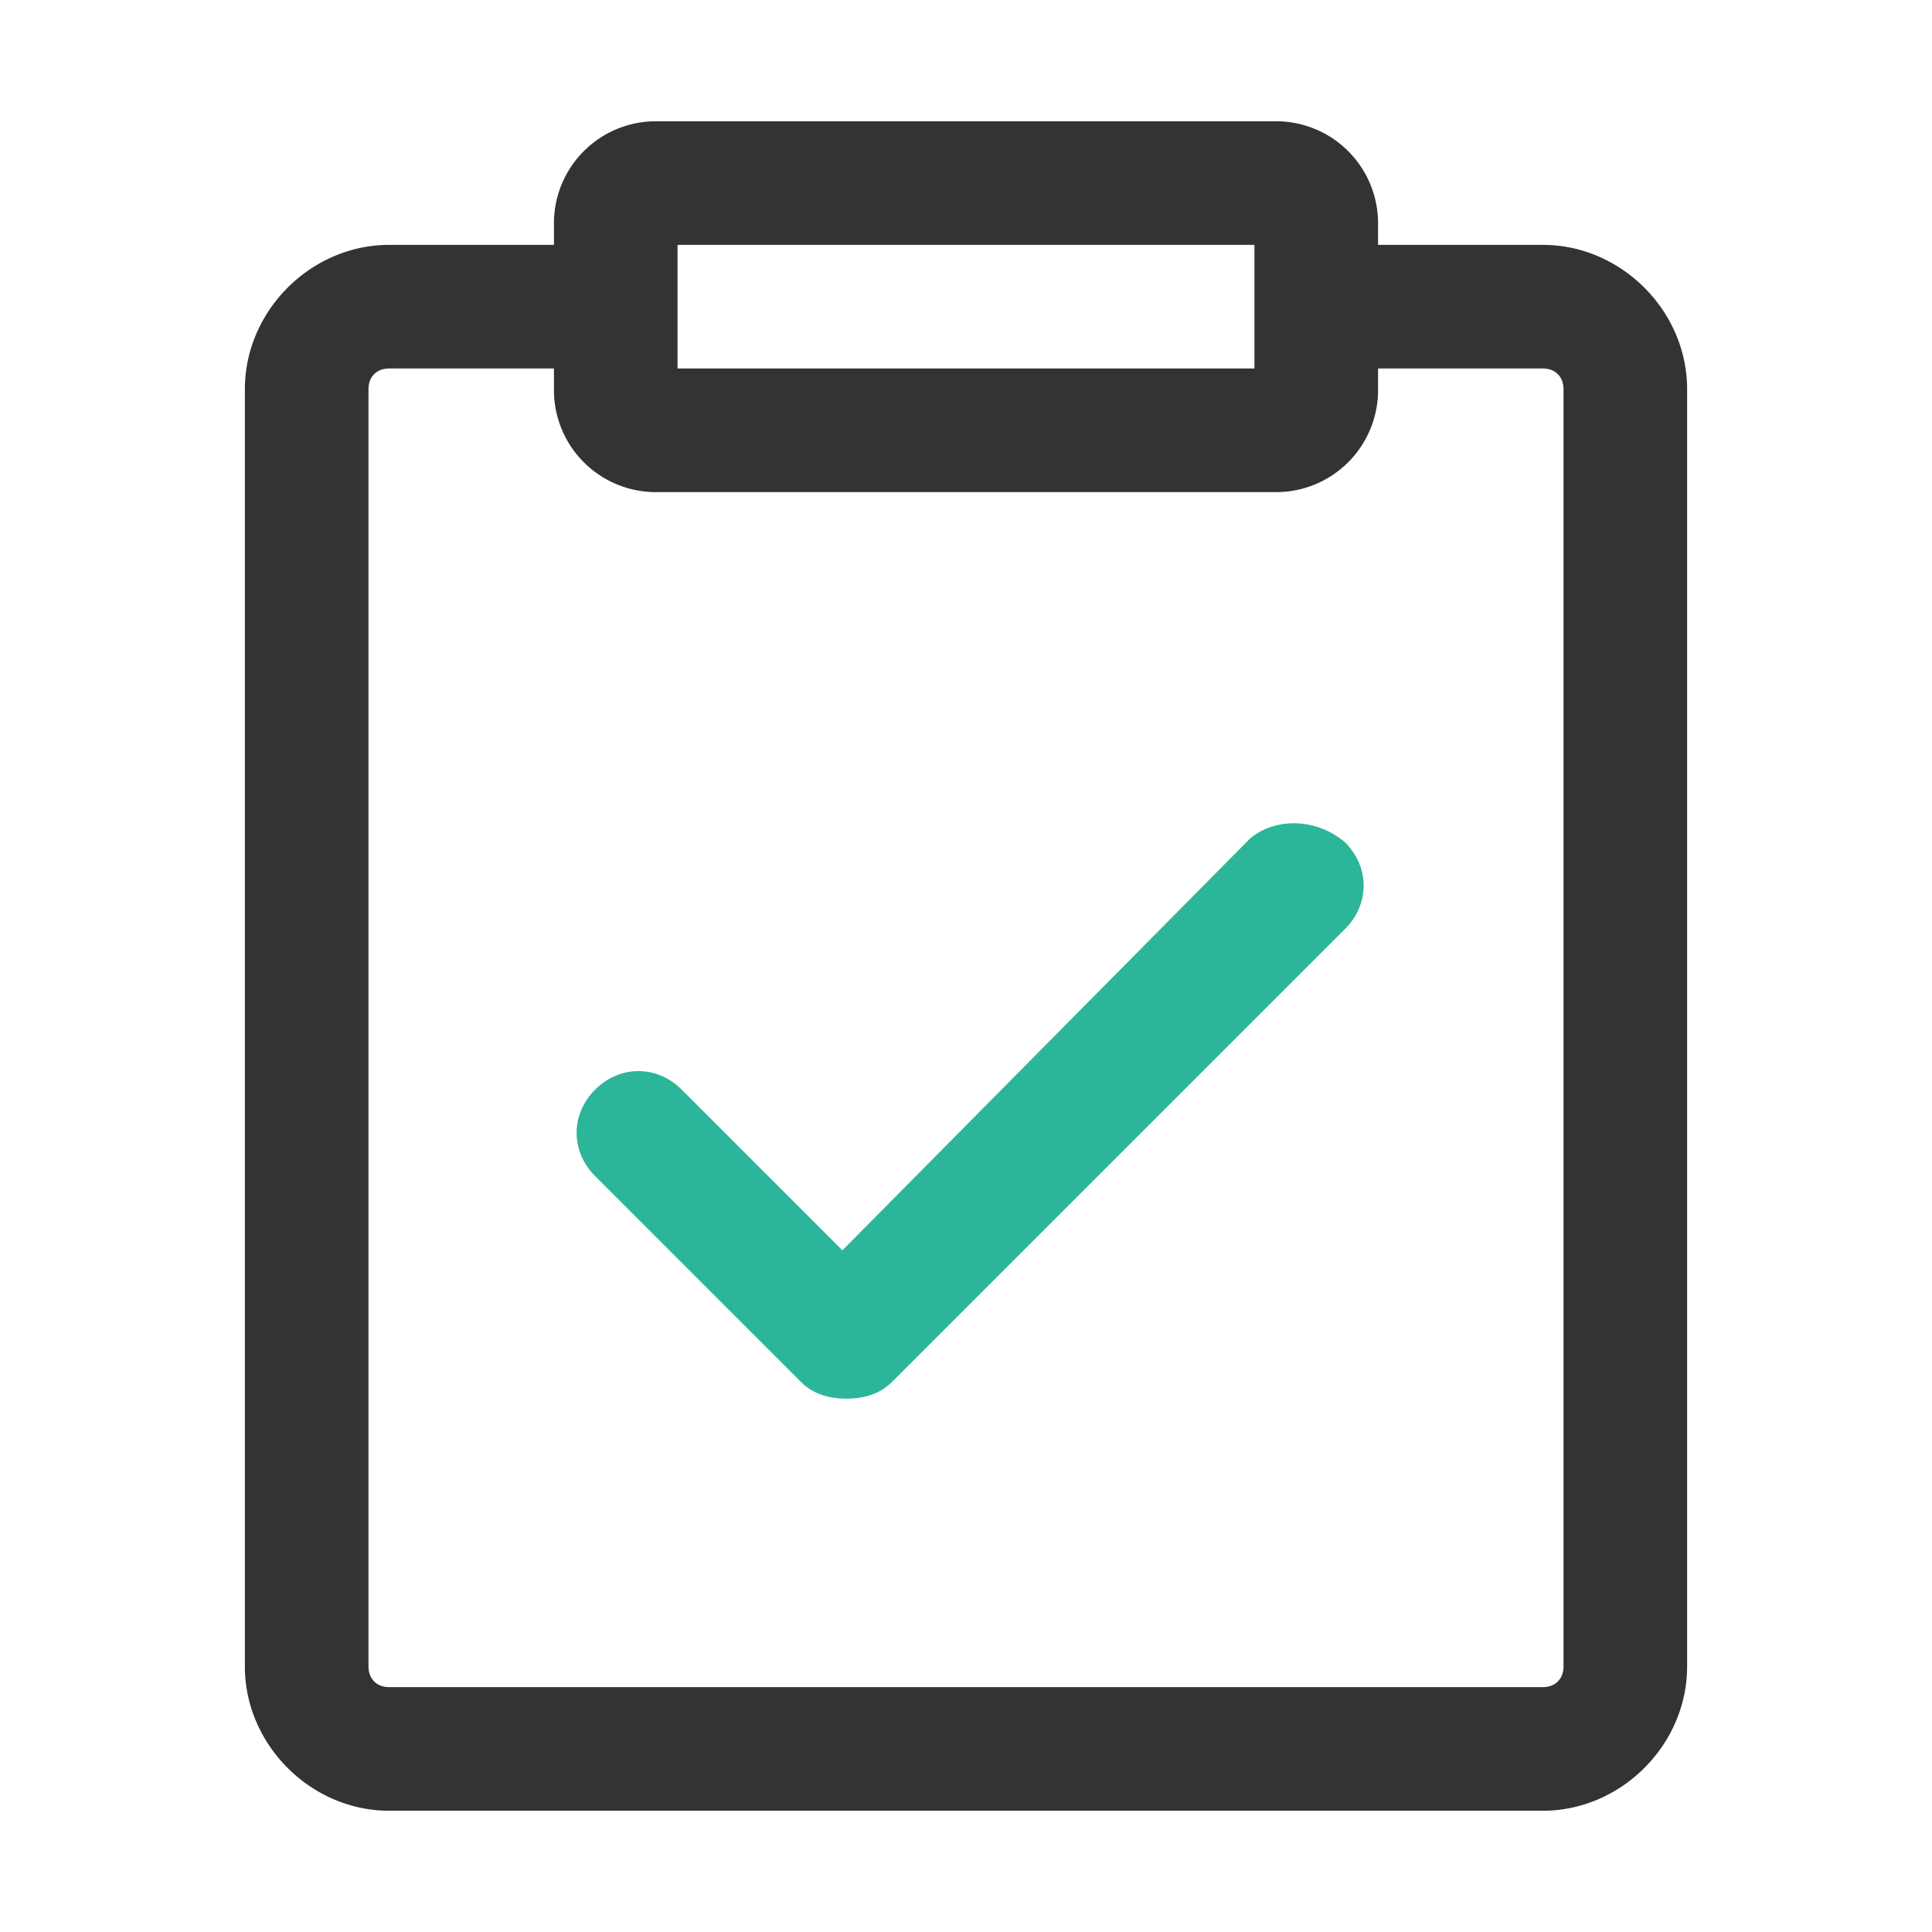 <svg id="图层_1" data-name="图层 1" xmlns="http://www.w3.org/2000/svg" viewBox="0 0 1024 1024"><defs><style>.cls-1{fill:#333;}.cls-2{fill:#2cb699;}</style></defs><title>学习方法</title><path class="cls-1" d="M817.77,129.79H730.4V118.88a54.07,54.07,0,0,0-54.59-54.61H348.2a54.07,54.07,0,0,0-54.6,54.61v10.91H206.24c-41.5,0-76.45,35-76.45,76.44V883.29c0,41.49,35,76.44,76.45,76.44H817.77c41.49,0,76.44-35,76.44-76.44V206.23c0-41.49-35-76.44-76.44-76.44Zm-152.89,0v65.52H359.12V129.79Zm163.81,753.5c0,6.55-4.37,10.92-10.92,10.92H206.24c-6.56,0-10.93-4.37-10.93-10.92V206.23c0-6.55,4.37-10.92,10.93-10.92H293.6v10.92a54.07,54.07,0,0,0,54.6,54.61H675.81a54.07,54.07,0,0,0,54.59-54.61V195.31h87.37c6.55,0,10.92,4.37,10.92,10.92Zm0,0"/><path class="cls-2" d="M662.7,444.3,446.48,662.7,361.3,577.52c-13.1-13.1-32.75-13.1-45.86,0s-13.1,32.76,0,45.86l109.2,109.2c6.55,6.56,15.29,8.74,24,8.74s17.48-2.18,24-8.74L712.93,492.34c13.11-13.1,13.11-32.76,0-45.86-15.29-13.11-37.12-13.11-50.23-2.18Zm0,0"/></svg>